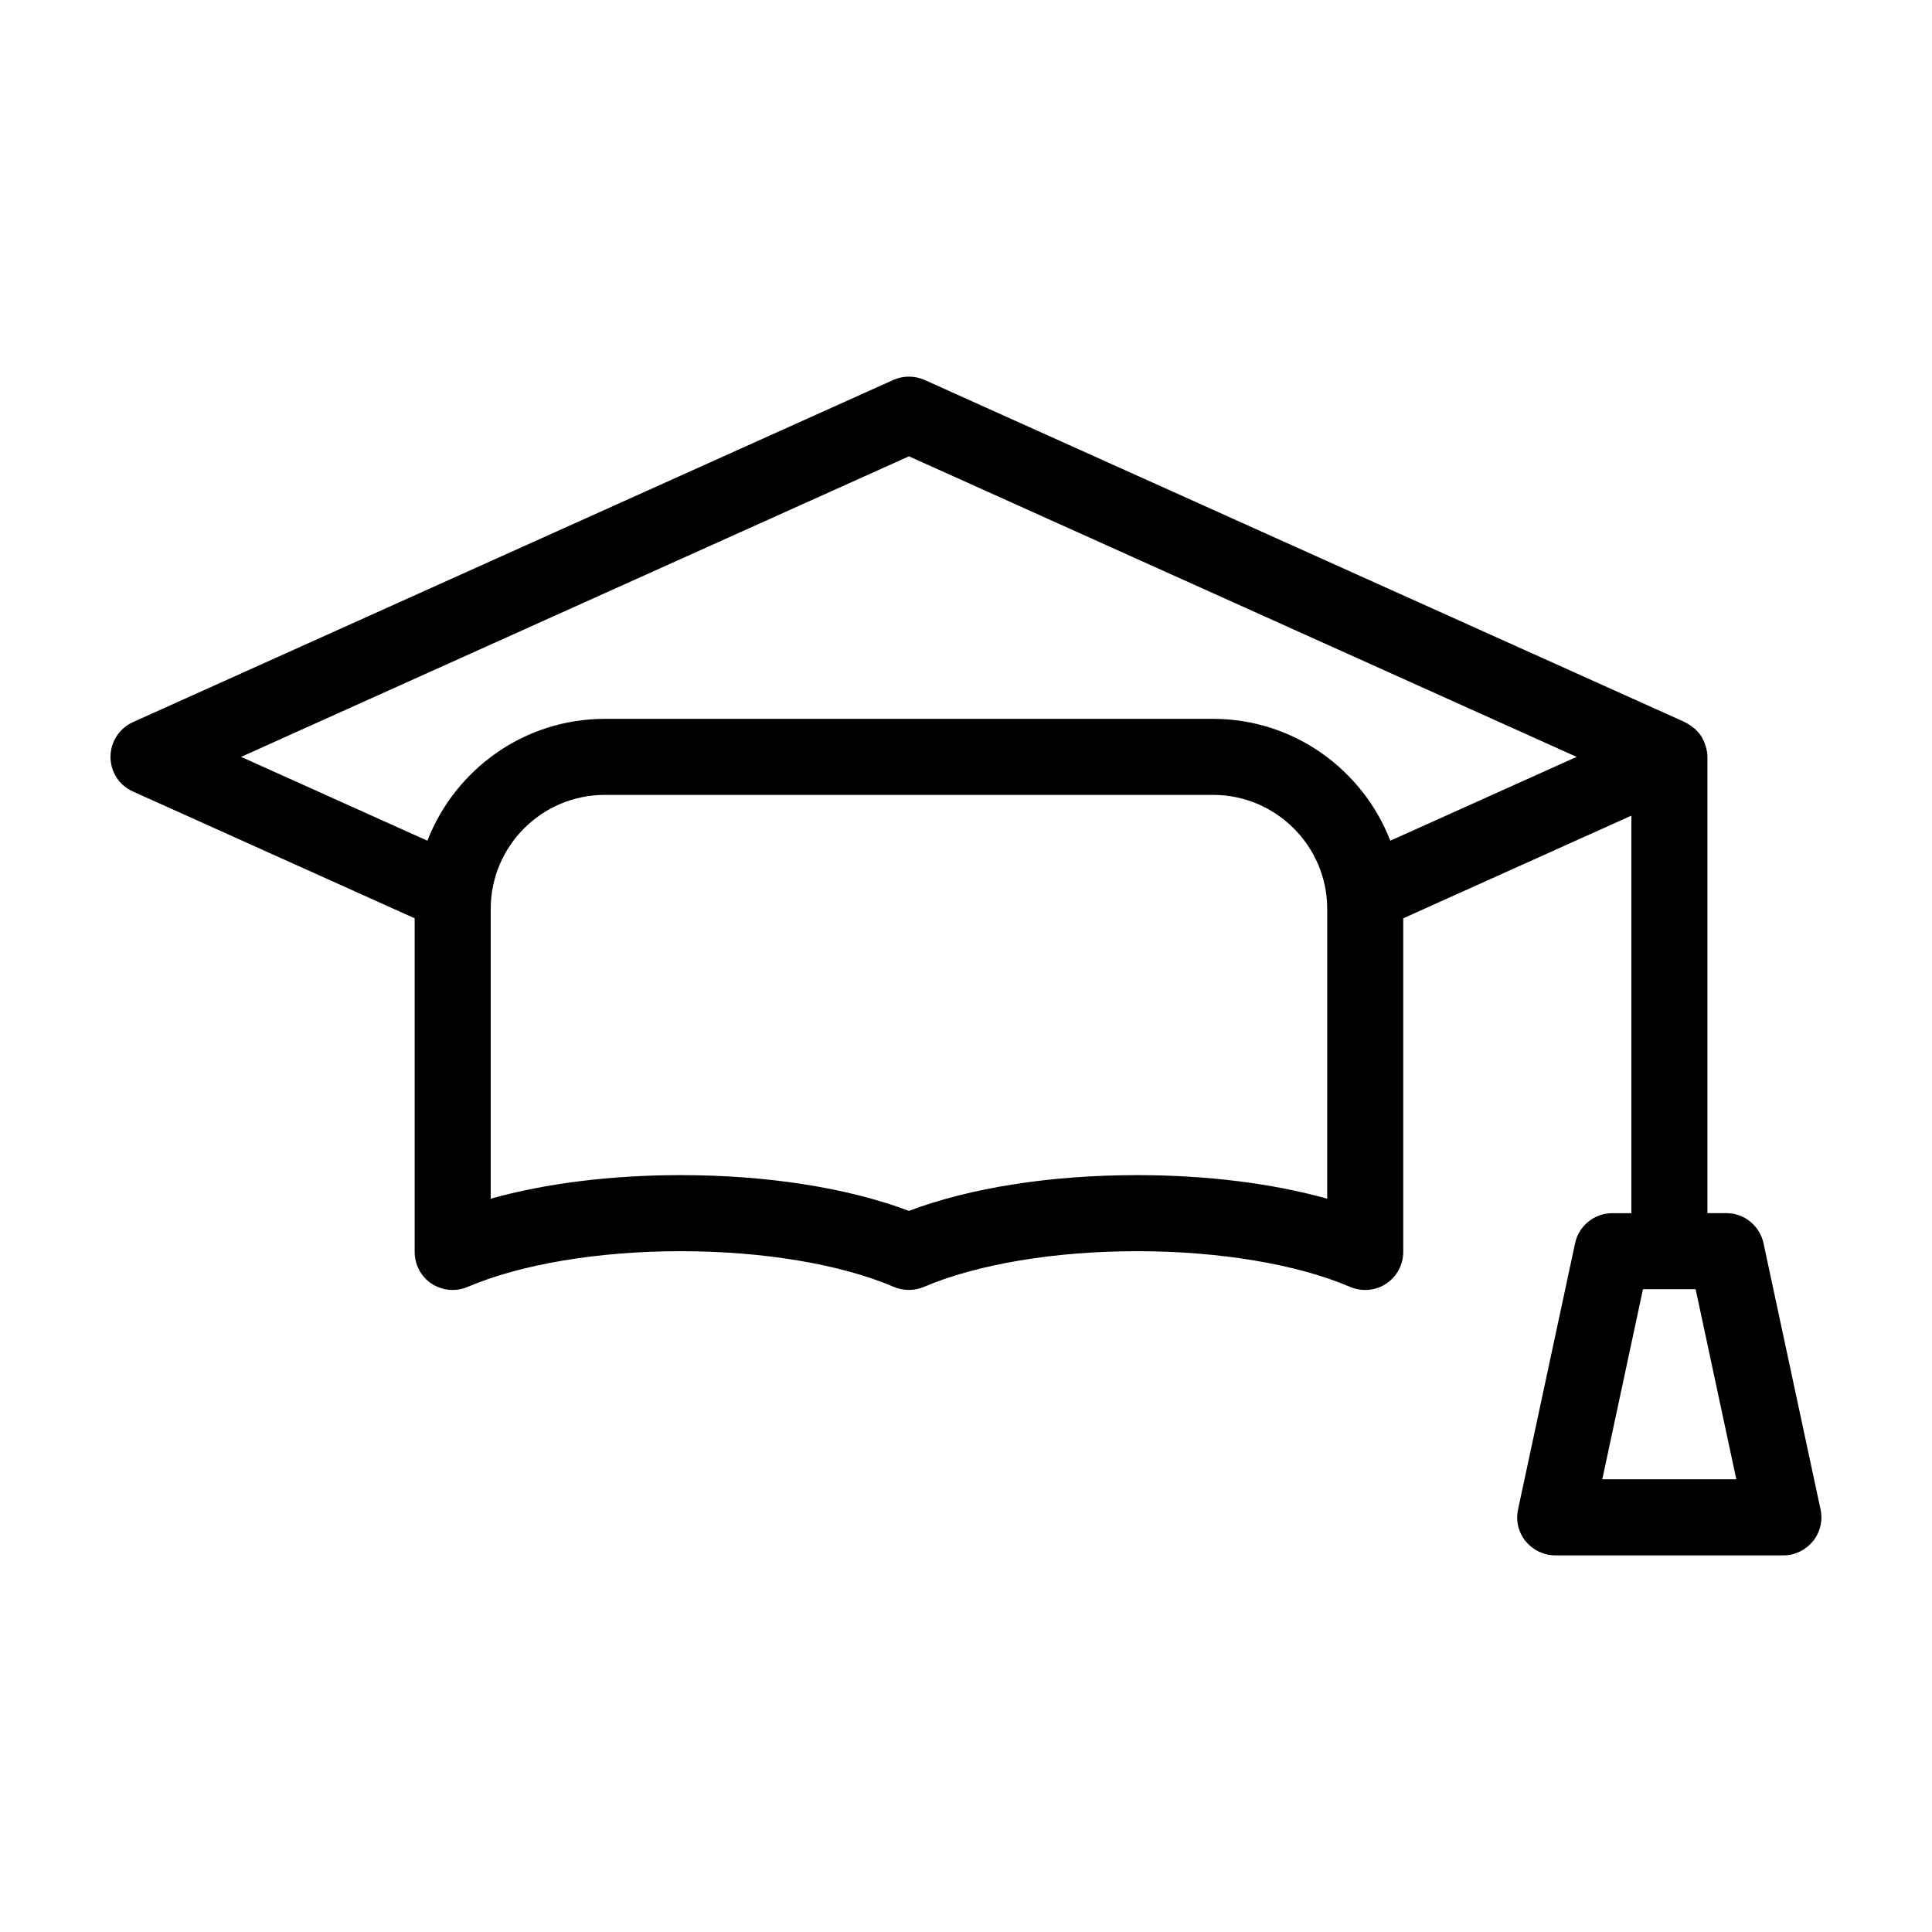 <?xml version="1.0" encoding="UTF-8"?>
<!-- Uploaded to: ICON Repo, www.svgrepo.com, Generator: ICON Repo Mixer Tools -->
<svg fill="#000000" width="800px" height="800px" version="1.1" viewBox="144 144 512 512" xmlns="http://www.w3.org/2000/svg">
 <path d="m626.46 543.99-15.113-70.535c-1.008-4.633-5.09-7.961-9.824-7.961h-5.039v-120.91c0-0.906-0.152-1.762-0.402-2.621-0.051-0.203-0.102-0.402-0.203-0.605-0.203-0.707-0.555-1.41-0.906-2.066-0.102-0.051-0.102-0.152-0.152-0.25-0.504-0.707-1.059-1.309-1.664-1.914-0.152-0.102-0.301-0.25-0.504-0.352-0.605-0.504-1.211-0.906-1.914-1.258-0.102-0.051-0.152-0.102-0.203-0.152l-0.203-0.051s-0.051 0-0.051-0.051l-201.27-90.582c-2.672-1.16-5.644-1.16-8.262 0l-201.52 90.688c-3.629 1.66-5.945 5.234-5.945 9.215s2.316 7.559 5.945 9.168l74.664 33.605v88.418c0 3.375 1.664 6.551 4.484 8.414 1.715 1.109 3.629 1.664 5.594 1.664 1.309 0 2.672-0.25 3.93-0.805 14.156-6.047 34.711-9.473 56.523-9.473 21.766 0 42.371 3.426 56.477 9.473 2.519 1.059 5.391 1.059 7.91 0 14.16-6.047 34.715-9.473 56.527-9.473 21.766 0 42.371 3.426 56.477 9.473 3.125 1.309 6.699 1.008 9.523-0.855 2.82-1.863 4.535-5.039 4.535-8.414v-88.422l60.457-27.207v105.35h-5.039c-4.785 0-8.867 3.324-9.875 7.961l-15.113 70.535c-0.656 2.973 0.102 6.098 2.016 8.465 1.914 2.316 4.785 3.727 7.859 3.727h60.457c3.023 0 5.894-1.41 7.809-3.727 1.914-2.371 2.672-5.492 2.016-8.465zm-130.74-82.324c-14.609-4.082-31.992-6.246-50.383-6.246-22.871 0-44.133 3.324-60.457 9.473-16.371-6.148-37.633-9.473-60.457-9.473-18.438 0-35.82 2.168-50.383 6.246l0.004-76.781c0-16.676 13.551-30.23 30.23-30.23h161.22c16.625 0 30.23 13.551 30.23 30.23zm16.727-94.867c-7.305-18.844-25.594-32.293-46.957-32.293h-161.22c-21.41 0-39.699 13.453-47.004 32.293l-49.375-22.219 176.99-79.652 176.94 79.652zm56.176 169.23 10.781-50.383h13.957l10.781 50.383z"/>
</svg>
